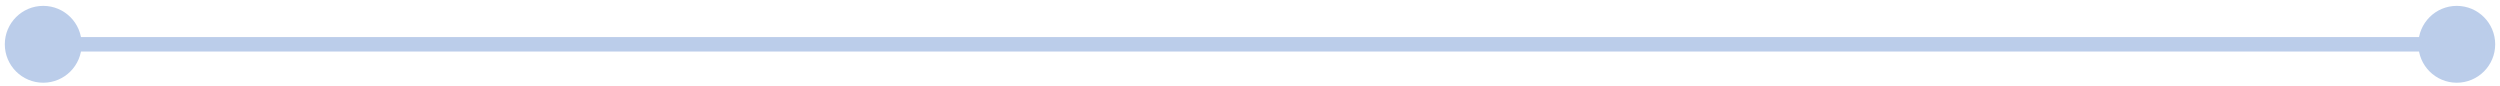 <svg width="347" height="12" viewBox="0 0 347 12" fill="none" xmlns="http://www.w3.org/2000/svg">
<path d="M335.667 6.149C335.667 9.094 338.054 11.482 341 11.482C343.946 11.482 346.333 9.094 346.333 6.149C346.333 3.203 343.946 0.815 341 0.815C338.054 0.815 335.667 3.203 335.667 6.149ZM0.667 6.149C0.667 9.094 3.054 11.482 6 11.482C8.946 11.482 11.333 9.094 11.333 6.149C11.333 3.203 8.946 0.815 6 0.815C3.054 0.815 0.667 3.203 0.667 6.149ZM341 6.149L341 5.149L6 5.149L6 6.149L6 7.149L341 7.149L341 6.149Z" fill="#BBCDEA"/>
</svg>
